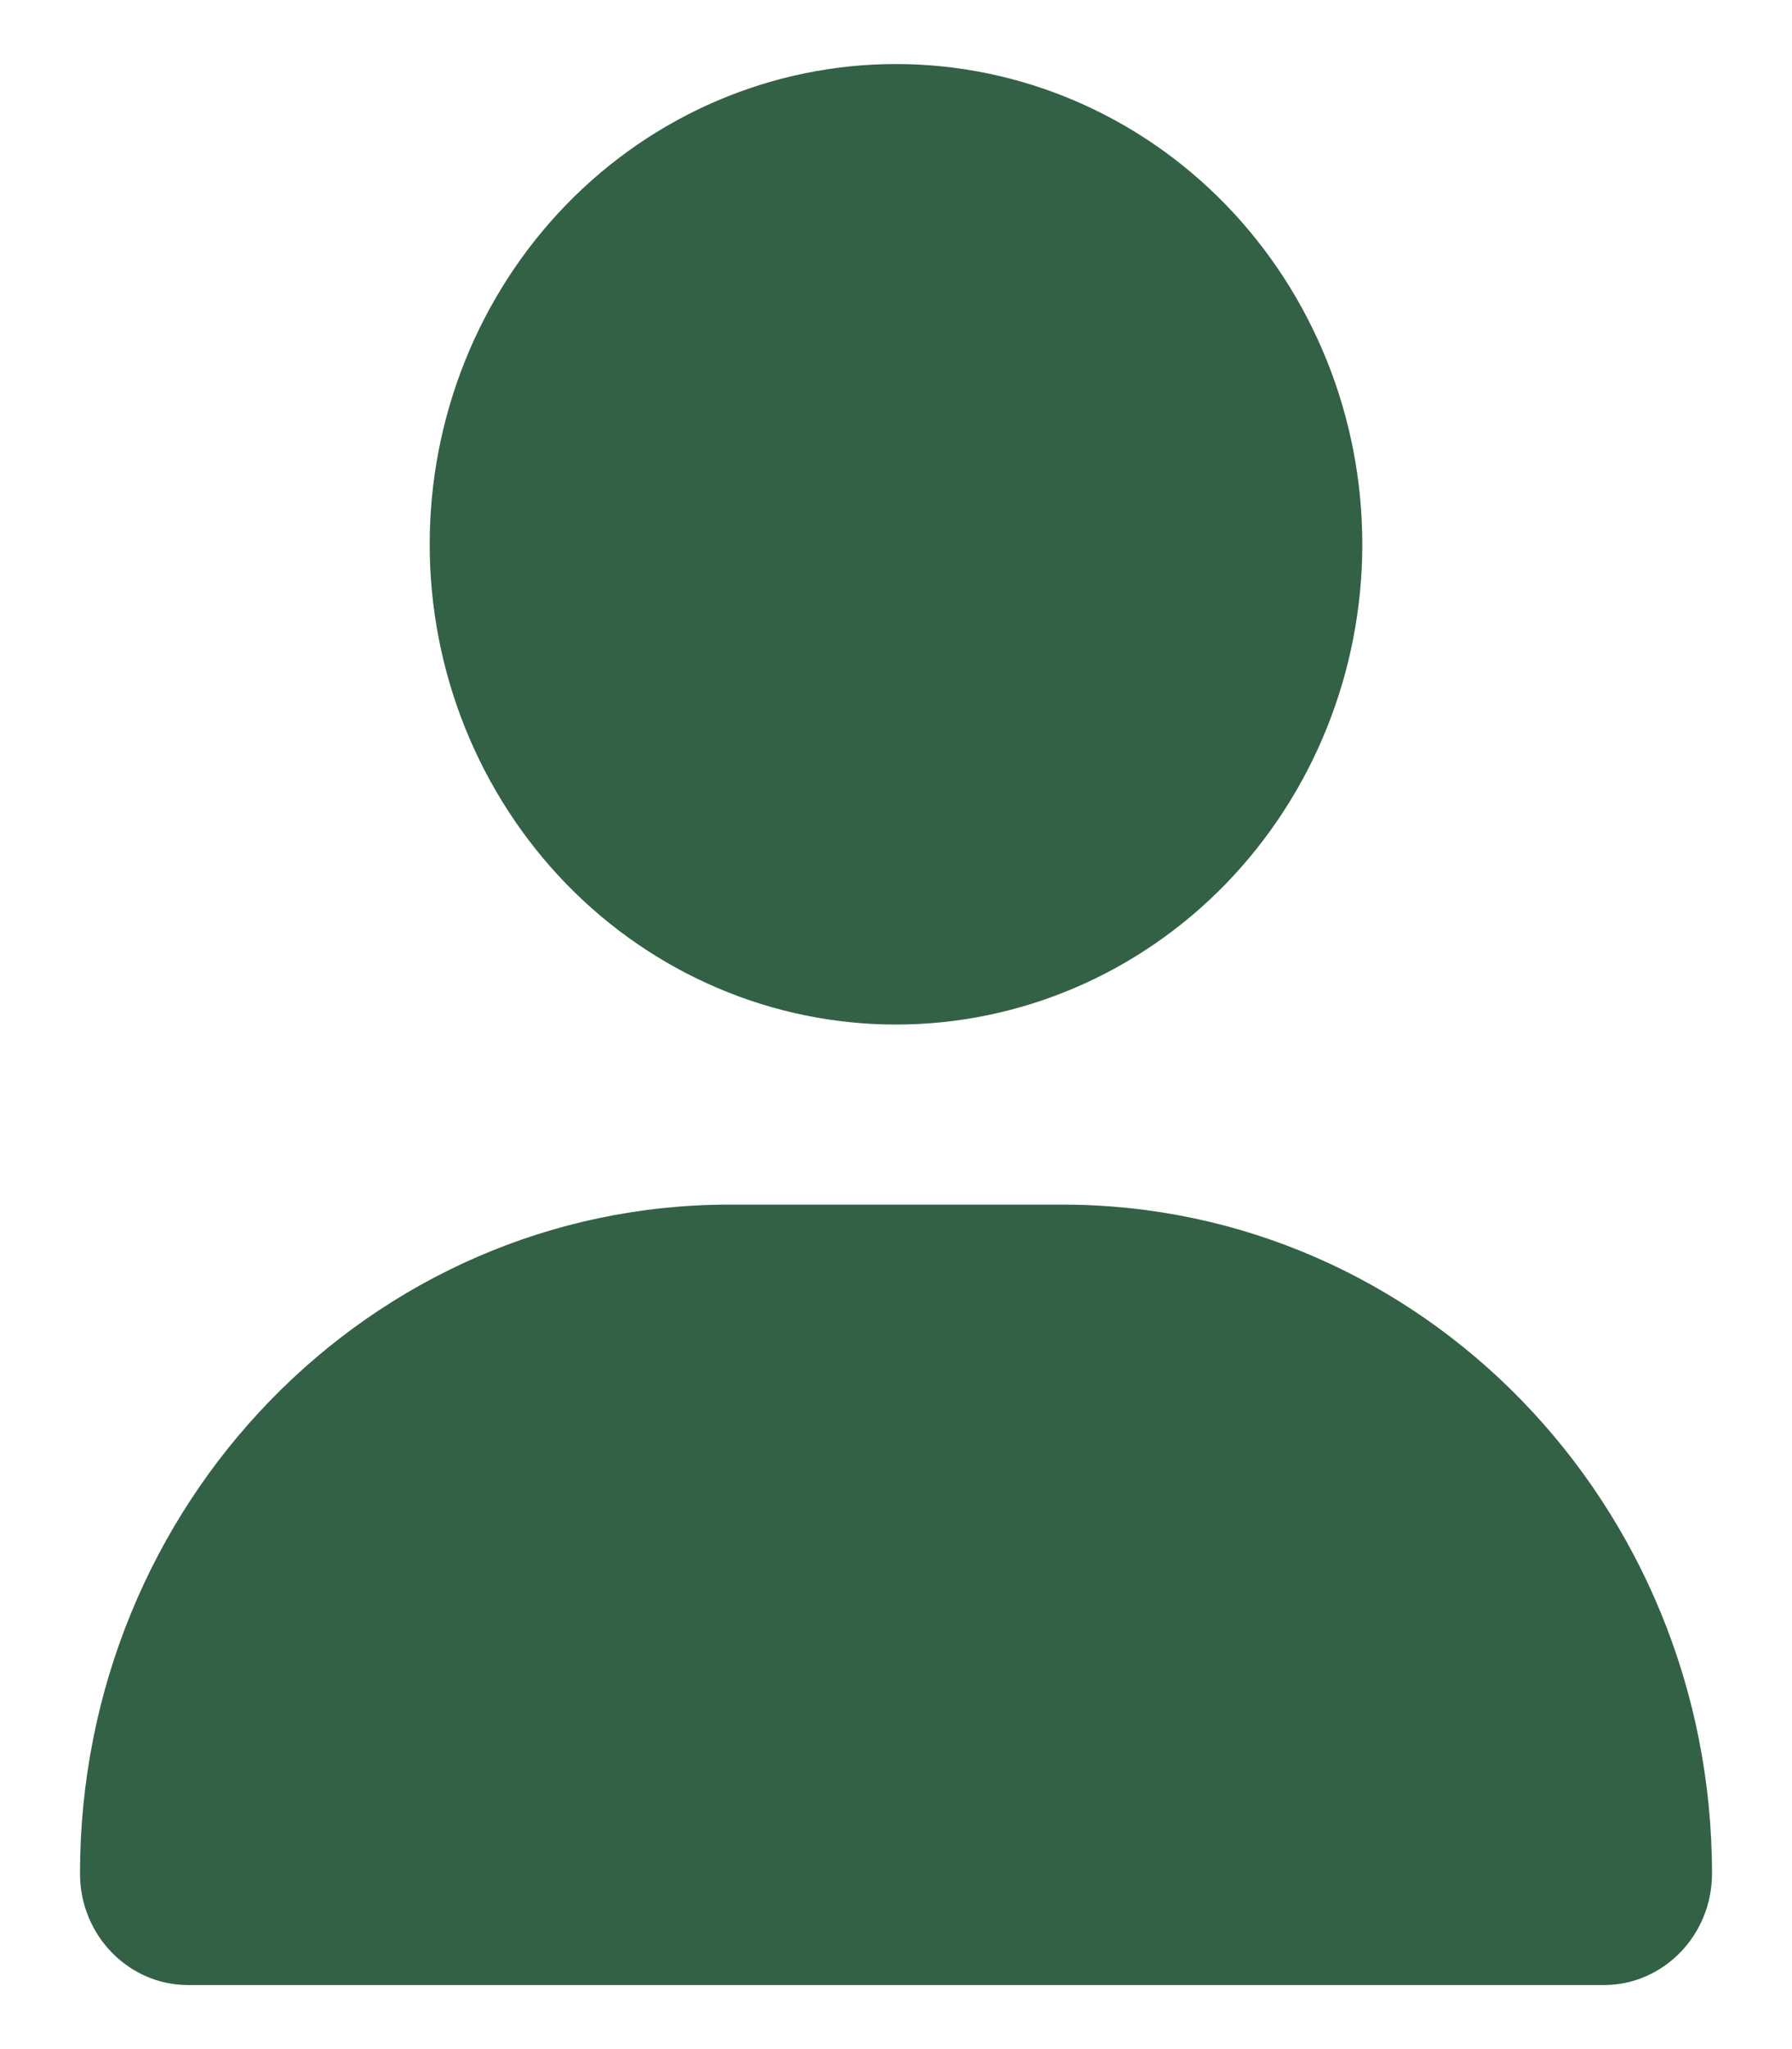 <svg width="14" height="16" viewBox="0 0 14 16" fill="none" xmlns="http://www.w3.org/2000/svg">
<path d="M7 8C7.966 8 8.893 7.605 9.576 6.902C10.259 6.198 10.643 5.245 10.643 4.25C10.643 3.255 10.259 2.302 9.576 1.598C8.893 0.895 7.966 0.5 7 0.5C6.034 0.5 5.107 0.895 4.424 1.598C3.741 2.302 3.357 3.255 3.357 4.25C3.357 5.245 3.741 6.198 4.424 6.902C5.107 7.605 6.034 8 7 8ZM5.699 9.406C2.896 9.406 0.625 11.744 0.625 14.63C0.625 15.11 1.004 15.5 1.47 15.5H12.53C12.996 15.5 13.375 15.11 13.375 14.63C13.375 11.744 11.104 9.406 8.301 9.406H5.699Z" fill="#336146"/>
</svg>
